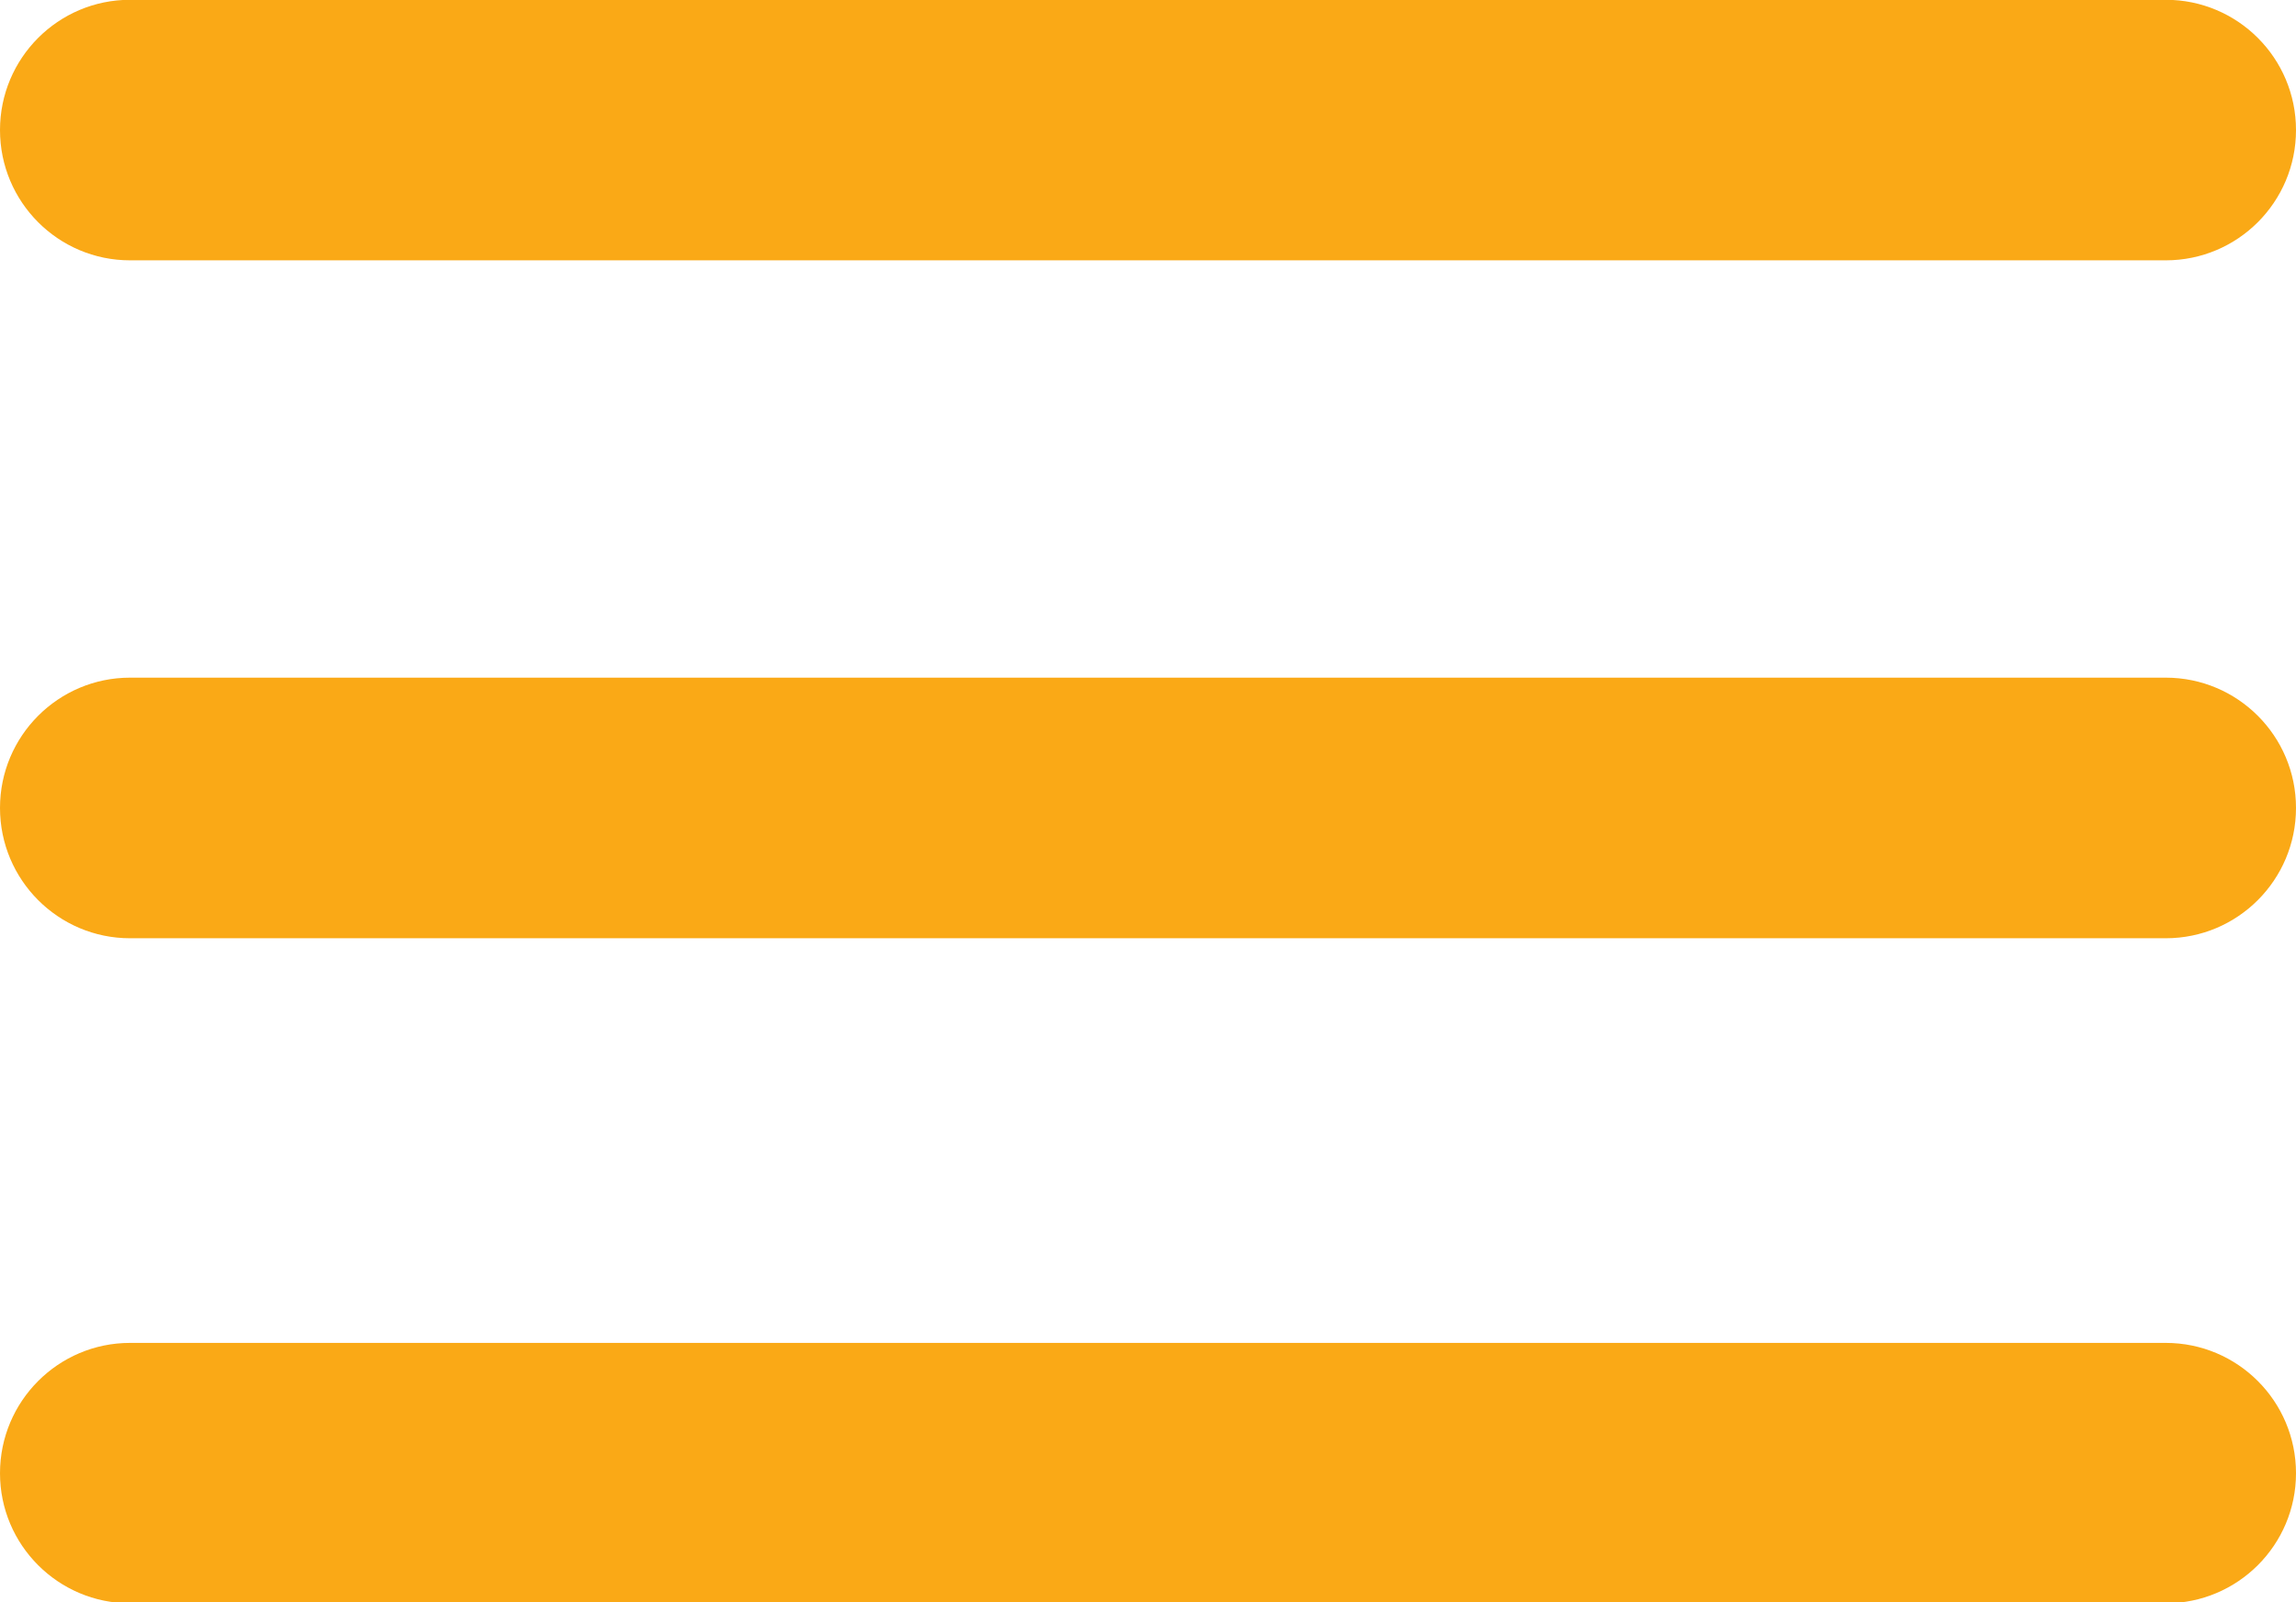 <?xml version="1.0" encoding="UTF-8" standalone="no"?><svg xmlns="http://www.w3.org/2000/svg" xmlns:xlink="http://www.w3.org/1999/xlink" fill="#000000" height="30.7" preserveAspectRatio="xMidYMid meet" version="1" viewBox="0.0 -0.0 44.0 30.7" width="44" zoomAndPan="magnify"><defs><clipPath id="a"><path d="M 0 25 L 44 25 L 44 30.719 L 0 30.719 Z M 0 25"/></clipPath></defs><g><g id="change1_1"><path d="M 2.492 4.988 L 41.504 4.988 C 42.883 4.988 44 3.871 44 2.492 C 44 1.113 42.883 -0.004 41.504 -0.004 L 2.492 -0.004 C 1.117 -0.004 0 1.113 0 2.492 C 0 3.871 1.117 4.988 2.492 4.988" fill="#faa916"/></g><g id="change1_2"><path d="M 41.504 12.984 L 2.492 12.984 C 1.117 12.984 0 14.102 0 15.48 C 0 16.859 1.117 17.977 2.492 17.977 L 41.504 17.977 C 42.883 17.977 44 16.859 44 15.48 C 44 14.102 42.883 12.984 41.504 12.984" fill="#faa916"/></g><g clip-path="url(#a)" id="change1_3"><path d="M 41.504 25.73 L 2.492 25.73 C 1.117 25.73 0 26.848 0 28.227 C 0 29.602 1.117 30.719 2.492 30.719 L 41.504 30.719 C 42.883 30.719 44 29.602 44 28.227 C 44 26.848 42.883 25.73 41.504 25.73" fill="#faa916"/></g></g></svg>